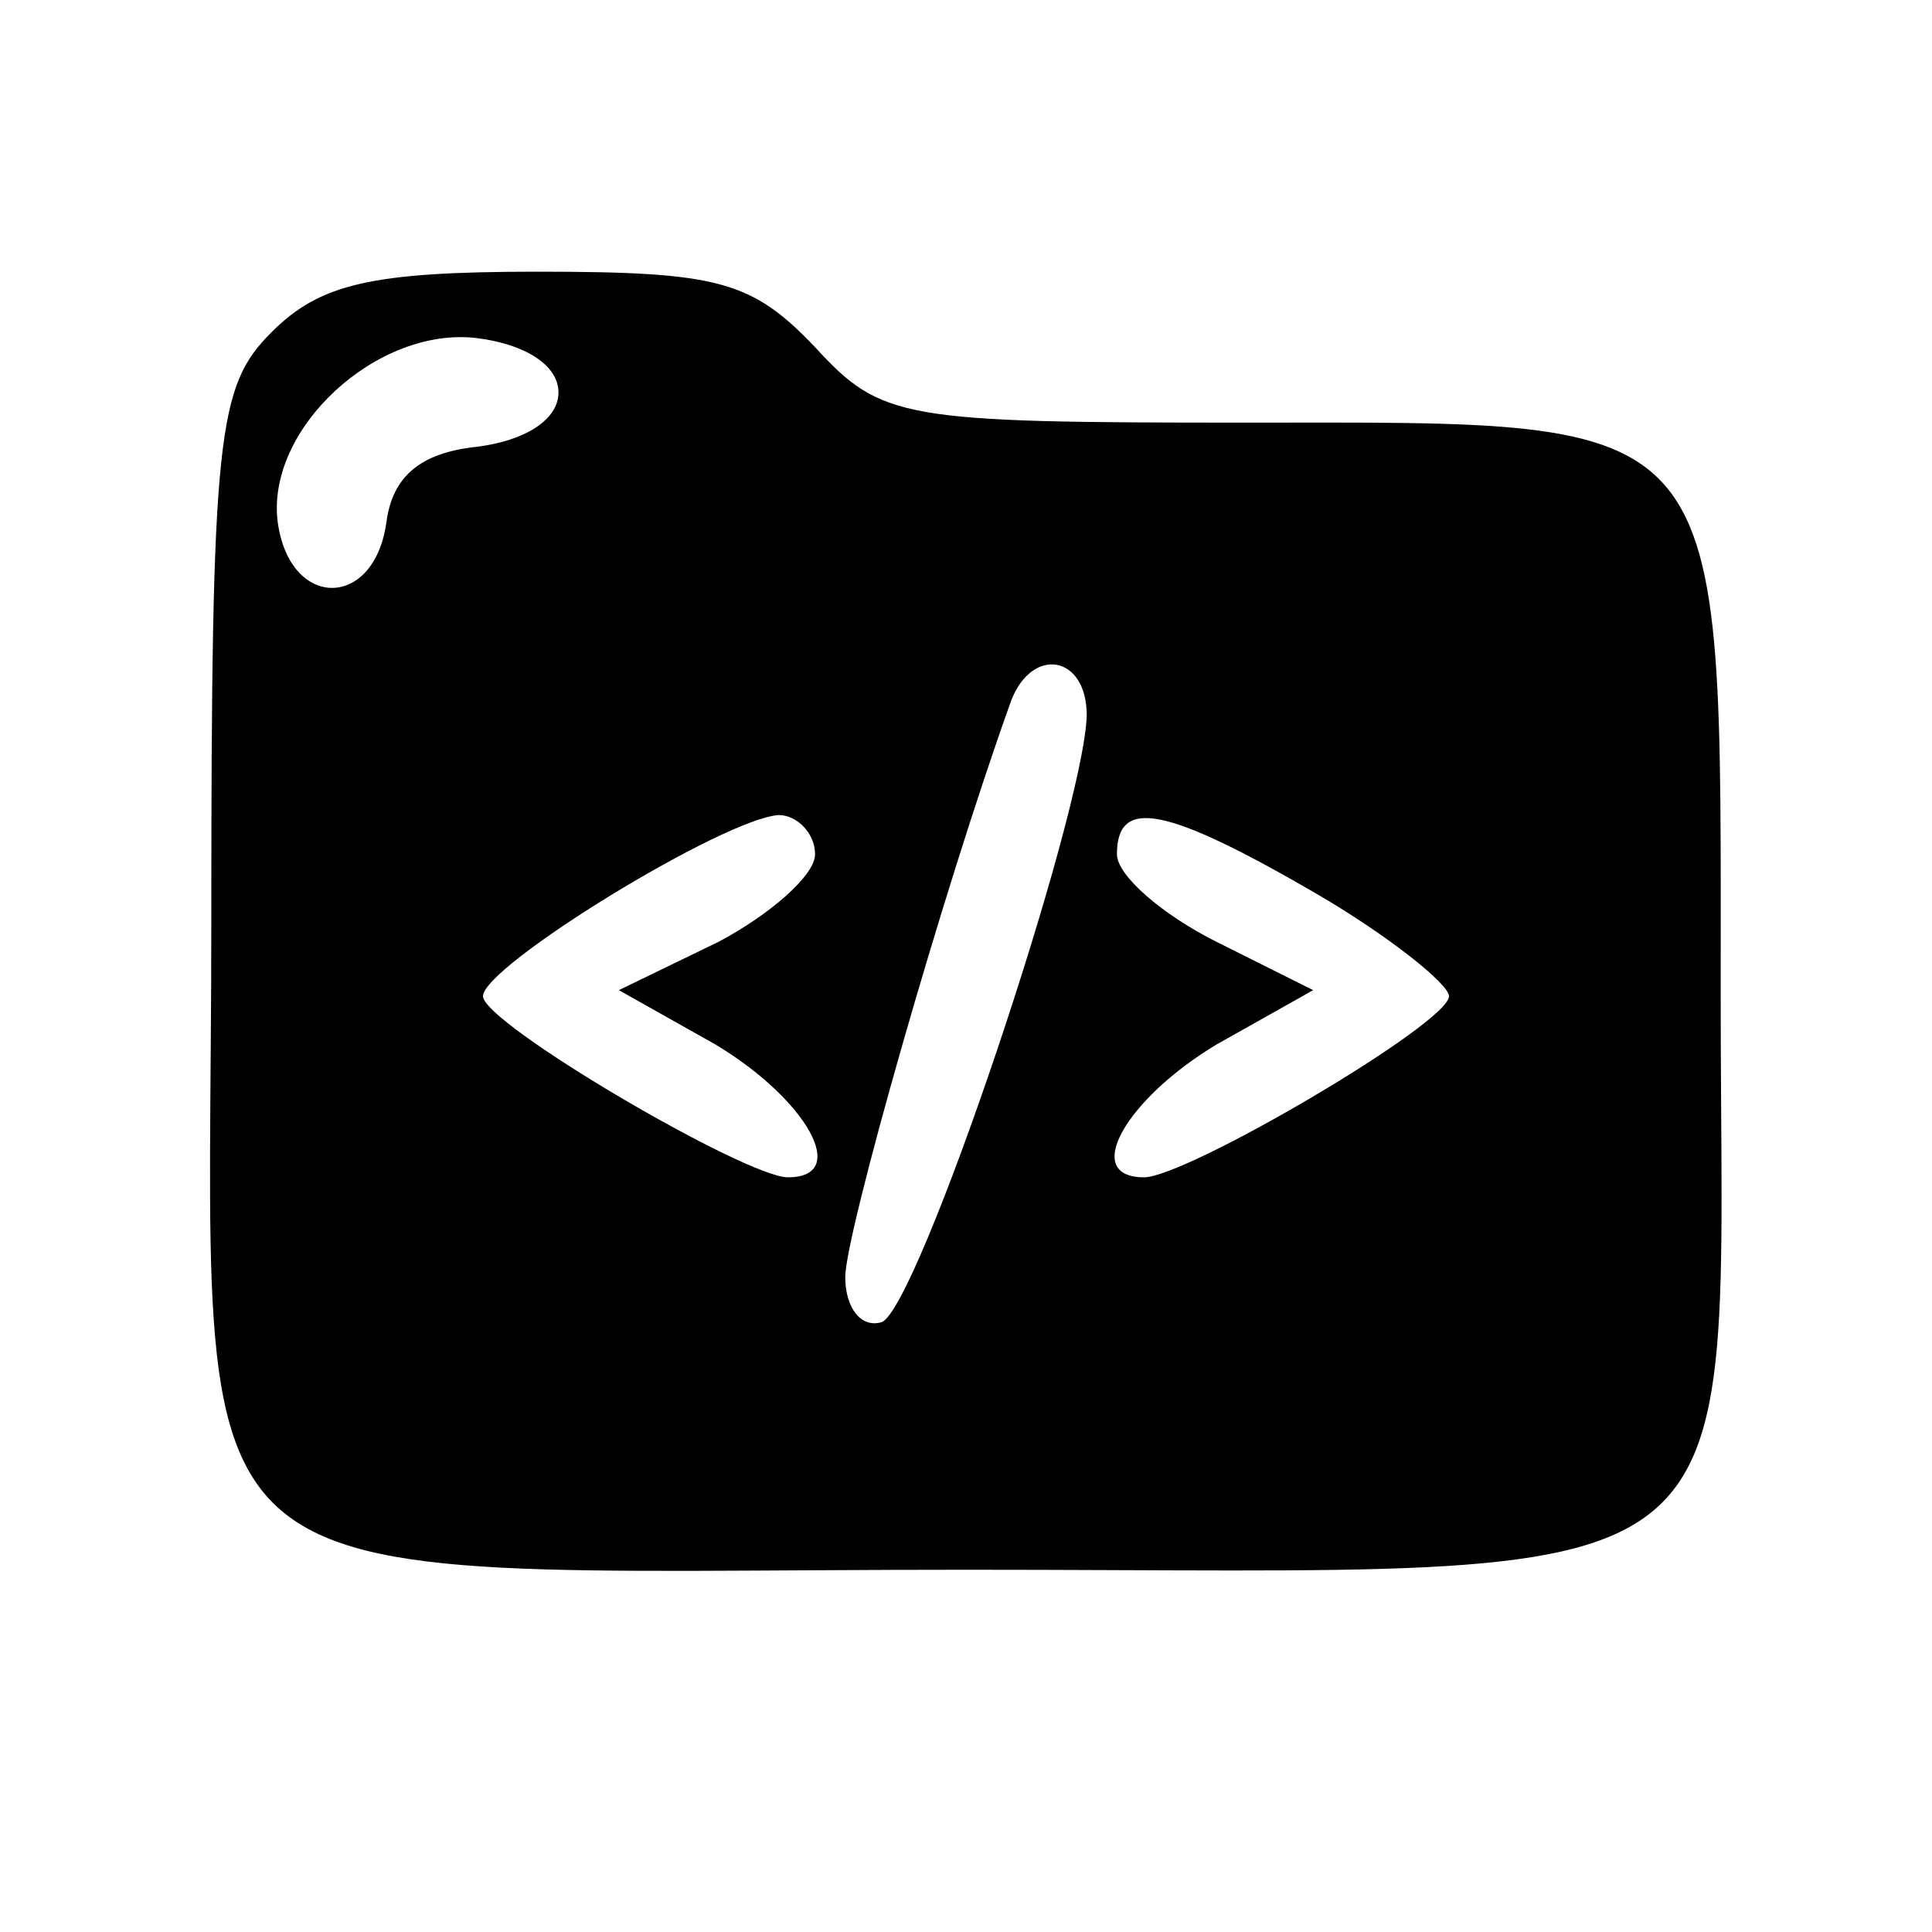 <?xml version="1.0" standalone="no"?>
<!DOCTYPE svg PUBLIC "-//W3C//DTD SVG 20010904//EN"
 "http://www.w3.org/TR/2001/REC-SVG-20010904/DTD/svg10.dtd">
<svg version="1.0" xmlns="http://www.w3.org/2000/svg"
 width="64pt" height="64pt" viewBox="0 0 64 64"
 preserveAspectRatio="xMidYMid meet">

<g transform="translate(0,64) scale(0.1,-0.1)"
fill="#000000" stroke="none">
<path d="M90 530 c-18 -18 -20 -33 -20 -195 0 -234 -22 -215 250 -215 269 0
250 -15 250 190 0 196 5 190 -158 190 -113 0 -120 1 -142 25 -21 22 -32 25
-92 25 -55 0 -72 -4 -88 -20z m95 -20 c0 -9 -11 -16 -27 -18 -19 -2 -28 -10
-30 -25 -4 -29 -32 -29 -36 0 -4 31 33 65 66 61 16 -2 27 -9 27 -18z m175
-107 c-1 -33 -56 -197 -68 -201 -7 -2 -12 5 -12 15 0 14 32 127 55 191 7 18
25 15 25 -5z m-90 -46 c0 -7 -15 -20 -32 -29 l-33 -16 32 -18 c30 -18 45 -44
24 -44 -14 0 -101 51 -101 60 0 10 80 59 98 60 6 0 12 -6 12 -13z m166 -13
c24 -14 44 -30 44 -34 0 -9 -87 -60 -101 -60 -21 0 -6 26 24 44 l32 18 -32 16
c-18 9 -33 22 -33 29 0 19 16 16 66 -13z"/>
</g>
</svg>
